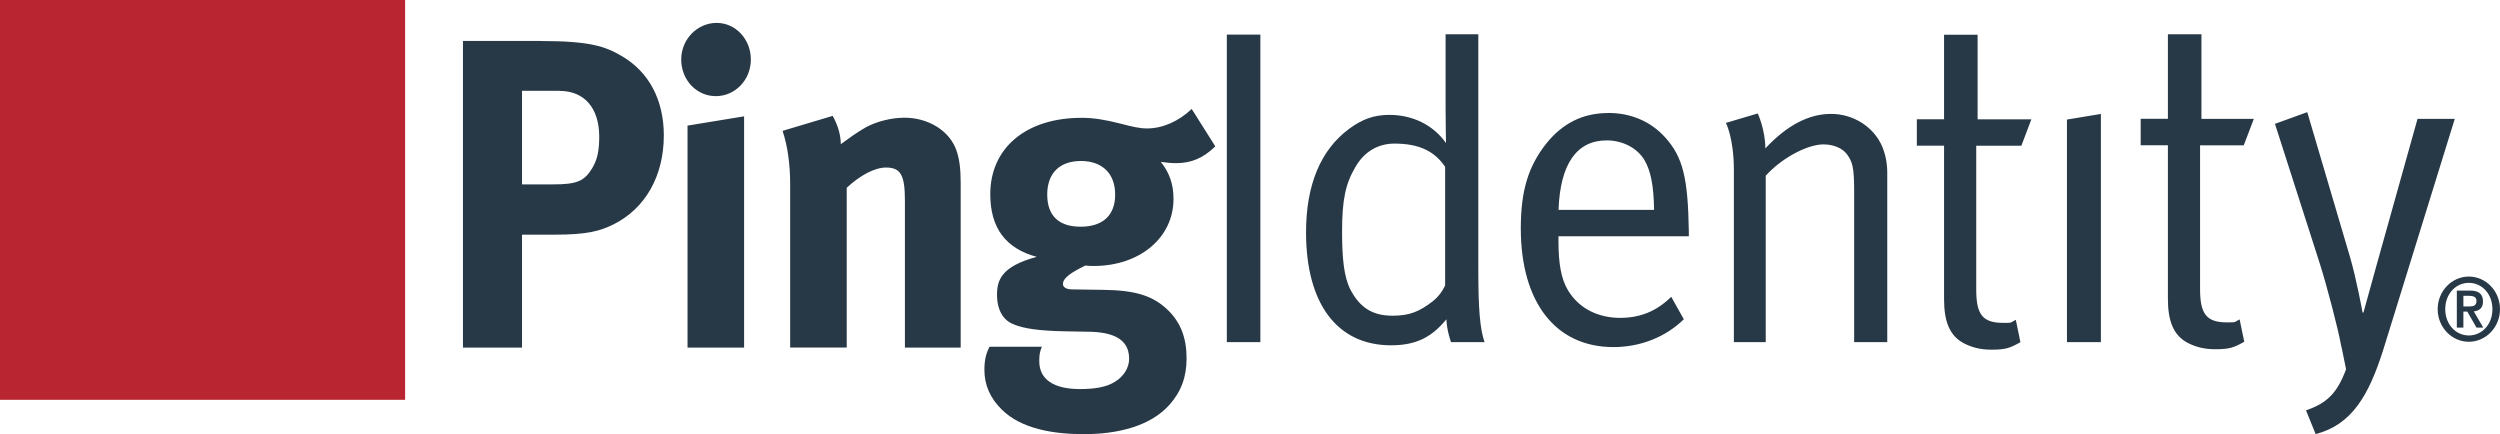<?xml version="1.0" encoding="UTF-8"?>
<svg xmlns="http://www.w3.org/2000/svg" width="144" height="25" viewBox="0 0 144 25" fill="none">
  <g clip-path="url(#clip0_28_3265)">
    <path fill-rule="evenodd" clip-rule="evenodd" d="M0 23.029H23.335V0H0V23.029Z" fill="#B92530"></path>
    <path fill-rule="evenodd" clip-rule="evenodd" d="M119.057 6.887L121.011 6.563V19.707H119.057V6.887ZM126.724 8.37V16.659C126.724 18.078 127.088 18.569 128.27 18.569C128.804 18.569 128.663 18.576 129.002 18.395L129.269 19.686C128.663 20.02 128.44 20.116 127.596 20.116C126.969 20.116 126.486 19.988 126.028 19.757C125.185 19.32 124.871 18.491 124.871 17.199V8.367H123.303V6.844H124.871V1.975H126.803V6.848H129.82L129.24 8.37H126.728H126.724ZM142.205 19.323C141.455 19.323 140.846 18.686 140.846 17.808C140.846 16.929 141.452 16.292 142.205 16.292C142.958 16.292 143.564 16.925 143.564 17.808C143.564 18.69 142.958 19.323 142.205 19.323ZM142.205 15.93C141.217 15.93 140.41 16.773 140.41 17.808C140.41 18.843 141.217 19.686 142.205 19.686C143.193 19.686 144 18.843 144 17.808C144 16.773 143.196 15.93 142.205 15.93ZM141.891 17.648V17.039H142.23C142.425 17.039 142.645 17.082 142.645 17.331C142.645 17.619 142.45 17.651 142.227 17.651H141.895L141.891 17.648ZM143.02 17.363C143.02 16.915 142.756 16.737 142.266 16.737H141.513V18.868H141.891V17.95H142.118L142.645 18.868H143.034L142.49 17.936C142.821 17.904 143.023 17.726 143.023 17.363H143.02ZM141.394 6.848L137.267 20.173C136.445 22.756 135.479 24.46 133.381 25.004L132.826 23.634C134.001 23.24 134.618 22.667 135.133 21.269C134.938 20.255 134.83 19.814 134.83 19.814C134.686 18.989 134.034 16.481 133.623 15.19L131.038 7.133L132.898 6.46L135.36 14.802C135.721 16.018 136.085 18.003 136.085 18.003H136.135C136.135 18.003 136.593 16.353 136.885 15.293L139.249 6.848H141.398H141.394ZM83.244 16.427C83.244 16.427 83.028 16.968 82.519 17.36C81.745 17.954 81.189 18.185 80.202 18.185C79.092 18.185 78.342 17.747 77.787 16.687C77.401 15.94 77.304 14.827 77.304 13.329C77.304 11.522 77.495 10.594 78.075 9.612C78.583 8.733 79.38 8.271 80.321 8.271C81.745 8.271 82.638 8.712 83.24 9.612V16.427H83.244ZM85.151 1.975H83.266V6.254C83.266 7.182 83.291 8.242 83.291 8.242C82.566 7.211 81.384 6.617 80.032 6.617C79.164 6.617 78.486 6.848 77.715 7.417C76.071 8.63 75.228 10.643 75.228 13.383C75.228 17.488 77.016 19.889 80.126 19.889C81.528 19.889 82.447 19.451 83.312 18.391C83.338 19.06 83.579 19.707 83.579 19.707H85.511C85.244 18.957 85.151 17.769 85.151 15.549V1.975ZM113.9 6.873H117.007L116.43 8.395H113.831V16.684C113.831 18.107 114.191 18.597 115.377 18.597C115.911 18.597 115.77 18.605 116.109 18.419L116.376 19.711C115.77 20.045 115.547 20.141 114.703 20.141C114.076 20.141 113.593 20.013 113.135 19.782C112.292 19.344 111.978 18.516 111.978 17.224V8.392H110.41V6.869H111.978V2H113.91V6.873H113.9ZM108.417 8.449C108.612 8.915 108.706 9.431 108.706 9.946V19.707H106.799V11.003C106.799 9.633 106.701 9.299 106.363 8.858C106.1 8.523 105.591 8.317 105.036 8.317C104.07 8.317 102.574 9.146 101.706 10.124V19.707H99.871V9.79C99.871 7.954 99.413 7.079 99.413 7.079L101.248 6.535C101.248 6.535 101.684 7.488 101.684 8.548C102.938 7.207 104.193 6.56 105.472 6.56C106.752 6.56 107.934 7.31 108.417 8.445V8.449ZM89.772 12.088C89.865 9.427 90.831 8.086 92.547 8.086C93.466 8.086 94.309 8.527 94.72 9.221C95.085 9.84 95.254 10.693 95.275 12.088H89.772ZM92.644 6.51C91.195 6.51 90.013 7.079 89.047 8.292C88.034 9.587 87.598 10.978 87.598 13.148C87.598 17.409 89.599 19.992 92.933 19.992C94.479 19.992 95.928 19.423 96.988 18.391L96.263 17.096C95.42 17.925 94.479 18.309 93.318 18.309C92.158 18.309 91.001 17.847 90.323 16.733C89.912 16.065 89.768 15.133 89.768 13.92V13.61H97.276V13.326C97.229 10.256 96.937 9.039 95.903 7.901C95.081 6.997 93.945 6.506 92.641 6.506L92.644 6.51ZM70.665 19.707H72.597V1.992H70.665V19.707Z" fill="#273846"></path>
    <path fill-rule="evenodd" clip-rule="evenodd" d="M68.639 6.271L70.001 8.43C69.295 9.117 68.617 9.398 67.716 9.398C67.399 9.398 67.056 9.348 66.862 9.323C67.349 9.931 67.594 10.593 67.594 11.457C67.594 13.695 65.647 15.32 62.998 15.32C62.85 15.32 62.753 15.32 62.511 15.296C61.686 15.705 61.225 16.007 61.225 16.363C61.225 16.541 61.419 16.669 61.758 16.669L63.51 16.694C65.406 16.718 66.4 17.024 67.276 17.864C68.004 18.575 68.347 19.465 68.347 20.635C68.347 21.727 68.03 22.567 67.349 23.328C66.256 24.548 64.382 25.007 62.436 25.007C60.662 25.007 58.839 24.701 57.721 23.609C57.04 22.947 56.701 22.186 56.701 21.297C56.701 20.585 56.87 20.229 56.993 19.973H60.01C59.887 20.279 59.862 20.453 59.862 20.809C59.862 21.852 60.691 22.41 62.198 22.41C63.023 22.41 63.73 22.31 64.238 21.98C64.725 21.674 65.038 21.193 65.038 20.66C65.038 19.493 64.043 19.134 62.753 19.109L61.369 19.084C59.909 19.059 58.961 18.931 58.377 18.678C57.793 18.451 57.429 17.867 57.429 16.978C57.429 16.139 57.671 15.349 59.714 14.794C57.916 14.31 57.04 13.115 57.04 11.184C57.04 8.516 59.109 6.787 62.291 6.787C62.998 6.787 63.629 6.89 64.53 7.118C65.207 7.295 65.647 7.399 66.062 7.399C66.963 7.399 67.886 6.993 68.639 6.278V6.271ZM47.968 6.68C48.26 7.214 48.429 7.772 48.429 8.306C48.916 7.95 49.33 7.644 49.864 7.338C50.52 6.982 51.37 6.78 52.098 6.78C53.486 6.78 54.701 7.541 55.09 8.661C55.259 9.145 55.335 9.704 55.335 10.515V20.02H52.123V11.557C52.123 10.084 51.882 9.65 51.031 9.65C50.375 9.65 49.525 10.109 48.771 10.817V20.016H45.513V10.586C45.513 9.469 45.365 8.402 45.077 7.537L47.968 6.673V6.68ZM42.86 6.705V20.023H39.602V7.235L42.86 6.701V6.705ZM31.113 2.362C33.982 2.362 34.858 2.668 35.806 3.226C37.385 4.14 38.236 5.766 38.236 7.801C38.236 10.138 37.169 12.019 35.32 12.934C34.541 13.314 33.809 13.517 31.939 13.517H30.068V20.023H26.666V2.358H31.113V2.362ZM62.266 9.273C61.026 9.273 60.32 9.985 60.32 11.205C60.32 12.528 61.098 13.058 62.241 13.058C63.531 13.058 64.234 12.396 64.234 11.205C64.234 10.013 63.506 9.273 62.263 9.273H62.266ZM32.231 5.232H30.068V10.621H31.841C33.225 10.621 33.64 10.444 34.101 9.707C34.393 9.227 34.516 8.718 34.516 7.879C34.516 6.228 33.665 5.236 32.231 5.236V5.232ZM41.278 1.319C42.373 1.319 43.249 2.258 43.249 3.429C43.249 4.599 42.348 5.538 41.231 5.538C40.114 5.538 39.238 4.596 39.238 3.429C39.238 2.262 40.16 1.319 41.281 1.319H41.278Z" fill="#273846"></path>
  </g>
  <defs>
    <clipPath id="clip0_28_3265">
      <rect width="144" height="25" fill="white"></rect>
    </clipPath>
  </defs>
</svg>
